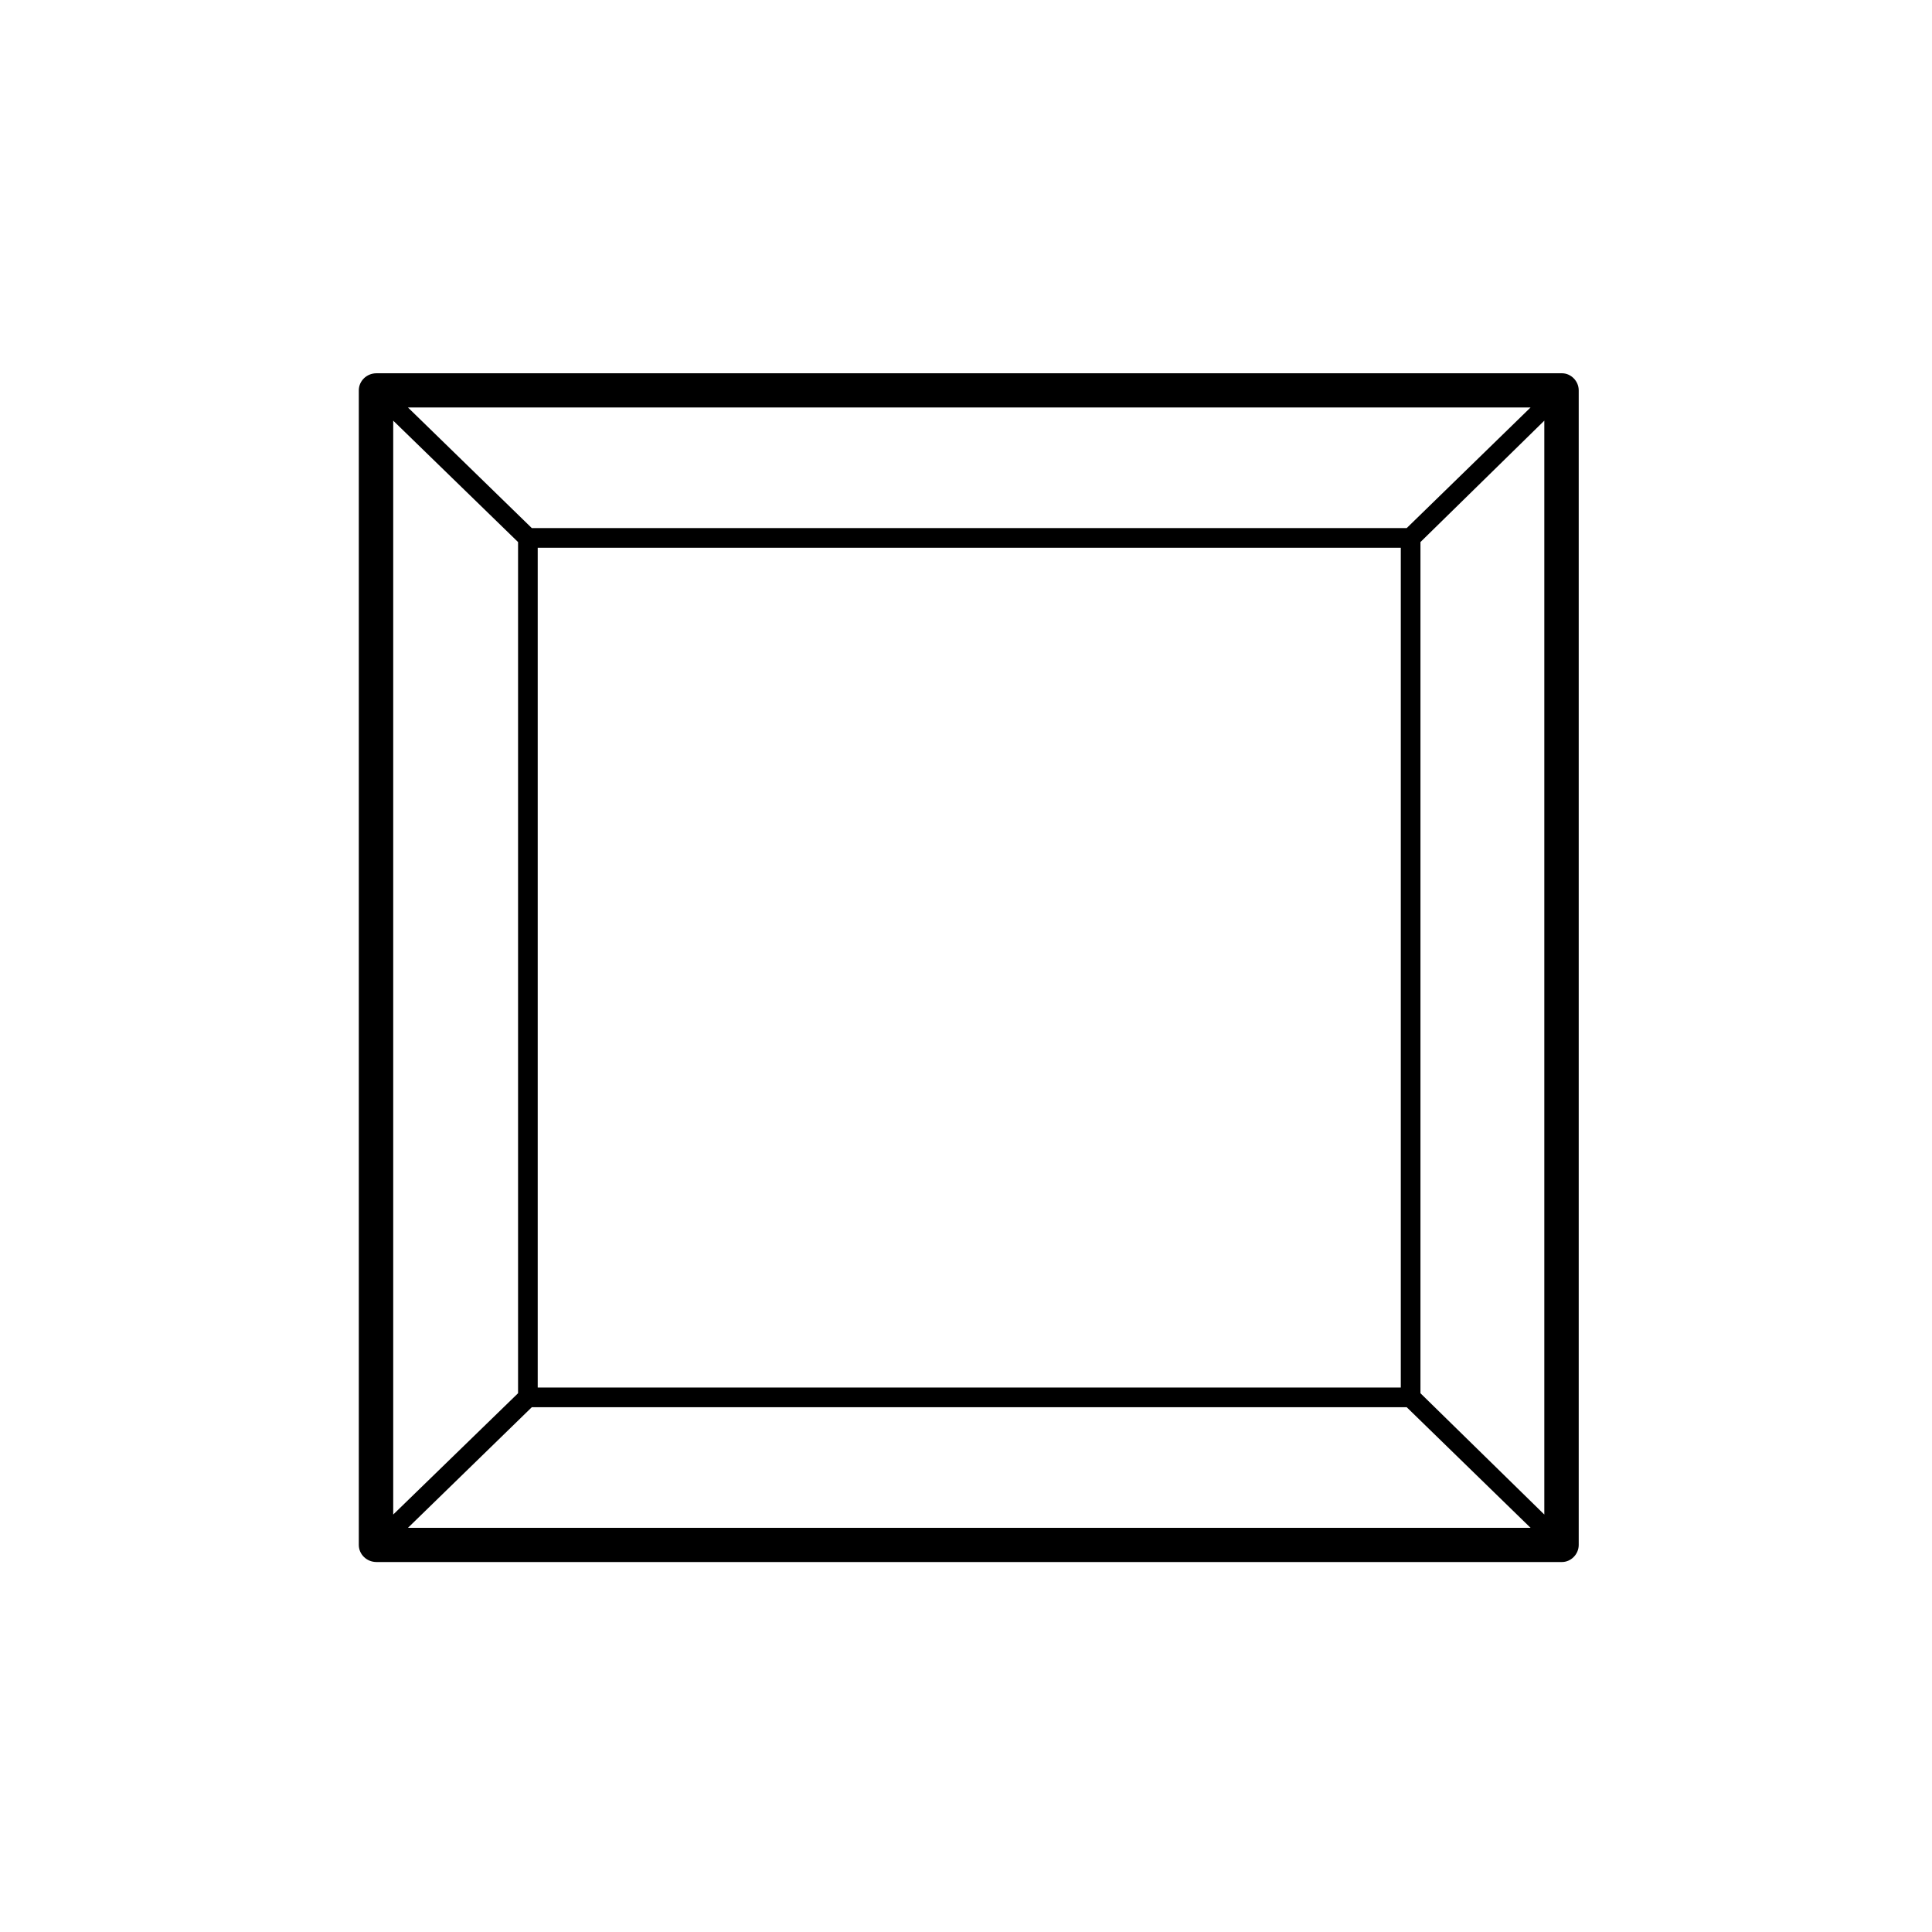 <?xml version="1.0" encoding="UTF-8" standalone="no"?>
<!DOCTYPE svg PUBLIC "-//W3C//DTD SVG 1.1//EN" "http://www.w3.org/Graphics/SVG/1.1/DTD/svg11.dtd">
<svg width="100%" height="100%" viewBox="0 0 2000 2000" version="1.1" xmlns="http://www.w3.org/2000/svg" xmlns:xlink="http://www.w3.org/1999/xlink" xml:space="preserve" xmlns:serif="http://www.serif.com/" style="fill-rule:evenodd;clip-rule:evenodd;stroke-linejoin:round;stroke-miterlimit:2;">
    <g transform="matrix(1,0,0,1,-10457.8,-4183.64)">
        <g id="groupExample" transform="matrix(1,0,0,1,10457.8,4183.64)">
            <rect x="0" y="0" width="2000" height="2000" style="fill:none;"/>
            <g transform="matrix(10.176,0,0,10.176,-106849,-58467.4)">
                <path d="M10660.7,5785.33C10660.7,5784.37 10659.9,5783.59 10659,5783.59L10538.4,5783.59C10537.4,5783.59 10536.6,5784.37 10536.6,5785.33L10536.6,5902.78C10536.6,5903.74 10537.4,5904.52 10538.4,5904.52L10659,5904.52C10659.9,5904.52 10660.7,5903.74 10660.7,5902.78L10660.7,5785.33ZM10554.2,5888.77L10541.6,5901.04L10655.8,5901.04L10643.2,5888.77L10554.2,5888.77ZM10540.1,5899.69L10552.8,5887.35L10552.8,5800.76L10540.1,5788.41L10540.1,5899.69ZM10644.6,5800.76L10644.6,5887.35L10657.2,5899.69L10657.2,5788.41L10644.6,5800.76ZM10554.8,5801.34L10554.8,5886.77L10642.6,5886.77L10642.6,5801.34L10554.8,5801.34ZM10541.6,5787.07L10554.2,5799.34L10643.2,5799.34L10655.8,5787.07L10541.6,5787.07Z"/>
            </g>
        </g>
    </g>
</svg>
